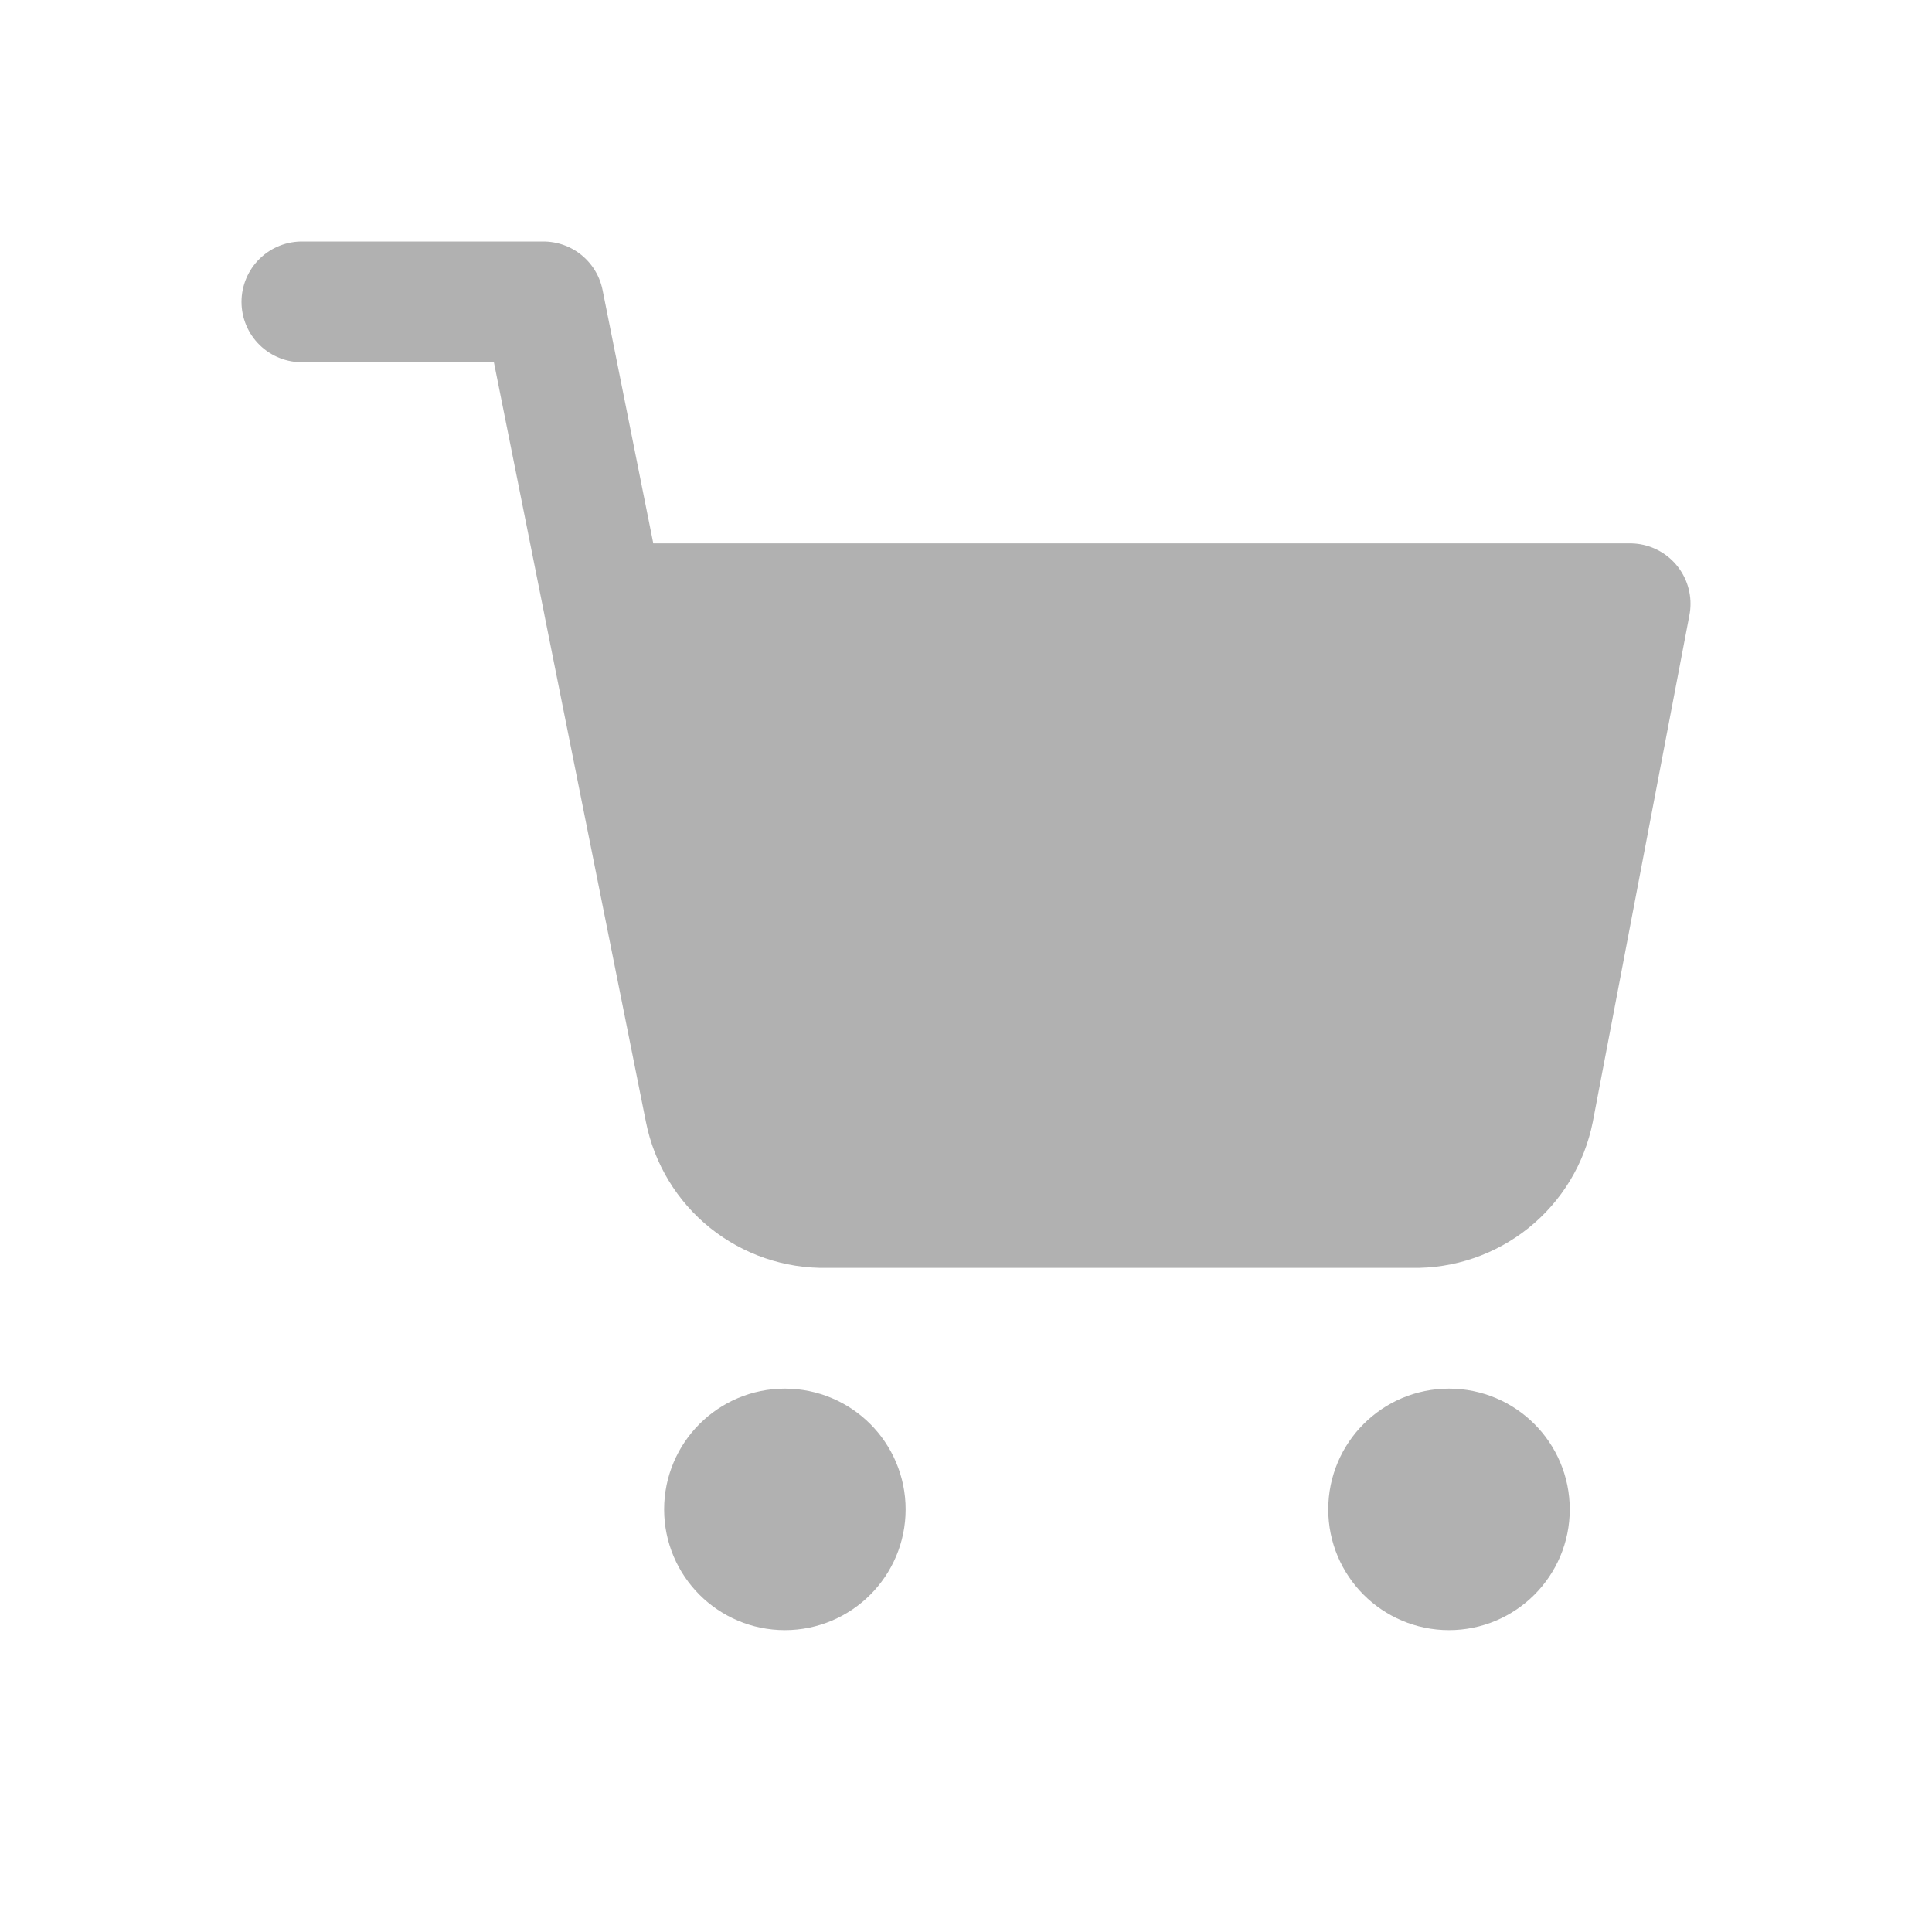 <?xml version="1.0" encoding="UTF-8"?> <svg xmlns="http://www.w3.org/2000/svg" width="24" height="24" viewBox="0 0 24 24" fill="none"><g clip-path="url(#clip0_46_84)"><path d="M9.75 19.5C10.164 19.5 10.5 19.164 10.5 18.75C10.5 18.336 10.164 18 9.75 18C9.336 18 9 18.336 9 18.75C9 19.164 9.336 19.5 9.75 19.5Z" stroke="#B1B1B1" stroke-width="1.5" stroke-linecap="round" stroke-linejoin="round"></path><path d="M18 19.5C18.414 19.5 18.75 19.164 18.75 18.75C18.75 18.336 18.414 18 18 18C17.586 18 17.25 18.336 17.25 18.75C17.25 19.164 17.586 19.5 18 19.5Z" stroke="#B1B1B1" stroke-width="1.5" stroke-linecap="round" stroke-linejoin="round"></path><path d="M7.5 7.5L8.76 13.793C8.829 14.138 9.016 14.448 9.291 14.669C9.565 14.889 9.908 15.007 10.26 15H17.55C17.902 15.007 18.245 14.889 18.519 14.669C18.794 14.448 18.981 14.138 19.05 13.793L20.25 7.5H7.5Z" fill="#B1B1B1"></path><path d="M3.75 3.75H6.75L8.76 13.793M8.76 13.793C8.829 14.138 9.016 14.448 9.291 14.669C9.565 14.889 9.908 15.007 10.26 15H17.55C17.902 15.007 18.245 14.889 18.519 14.669C18.794 14.448 18.981 14.138 19.05 13.793L20.25 7.5H7.5L8.76 13.793Z" stroke="#B1B1B1" stroke-width="1.5" stroke-linecap="round" stroke-linejoin="round"></path></g><defs><clipPath id="clip0_46_84"><rect width="18" height="18" fill="white" transform="translate(3 3)"></rect></clipPath></defs></svg> 